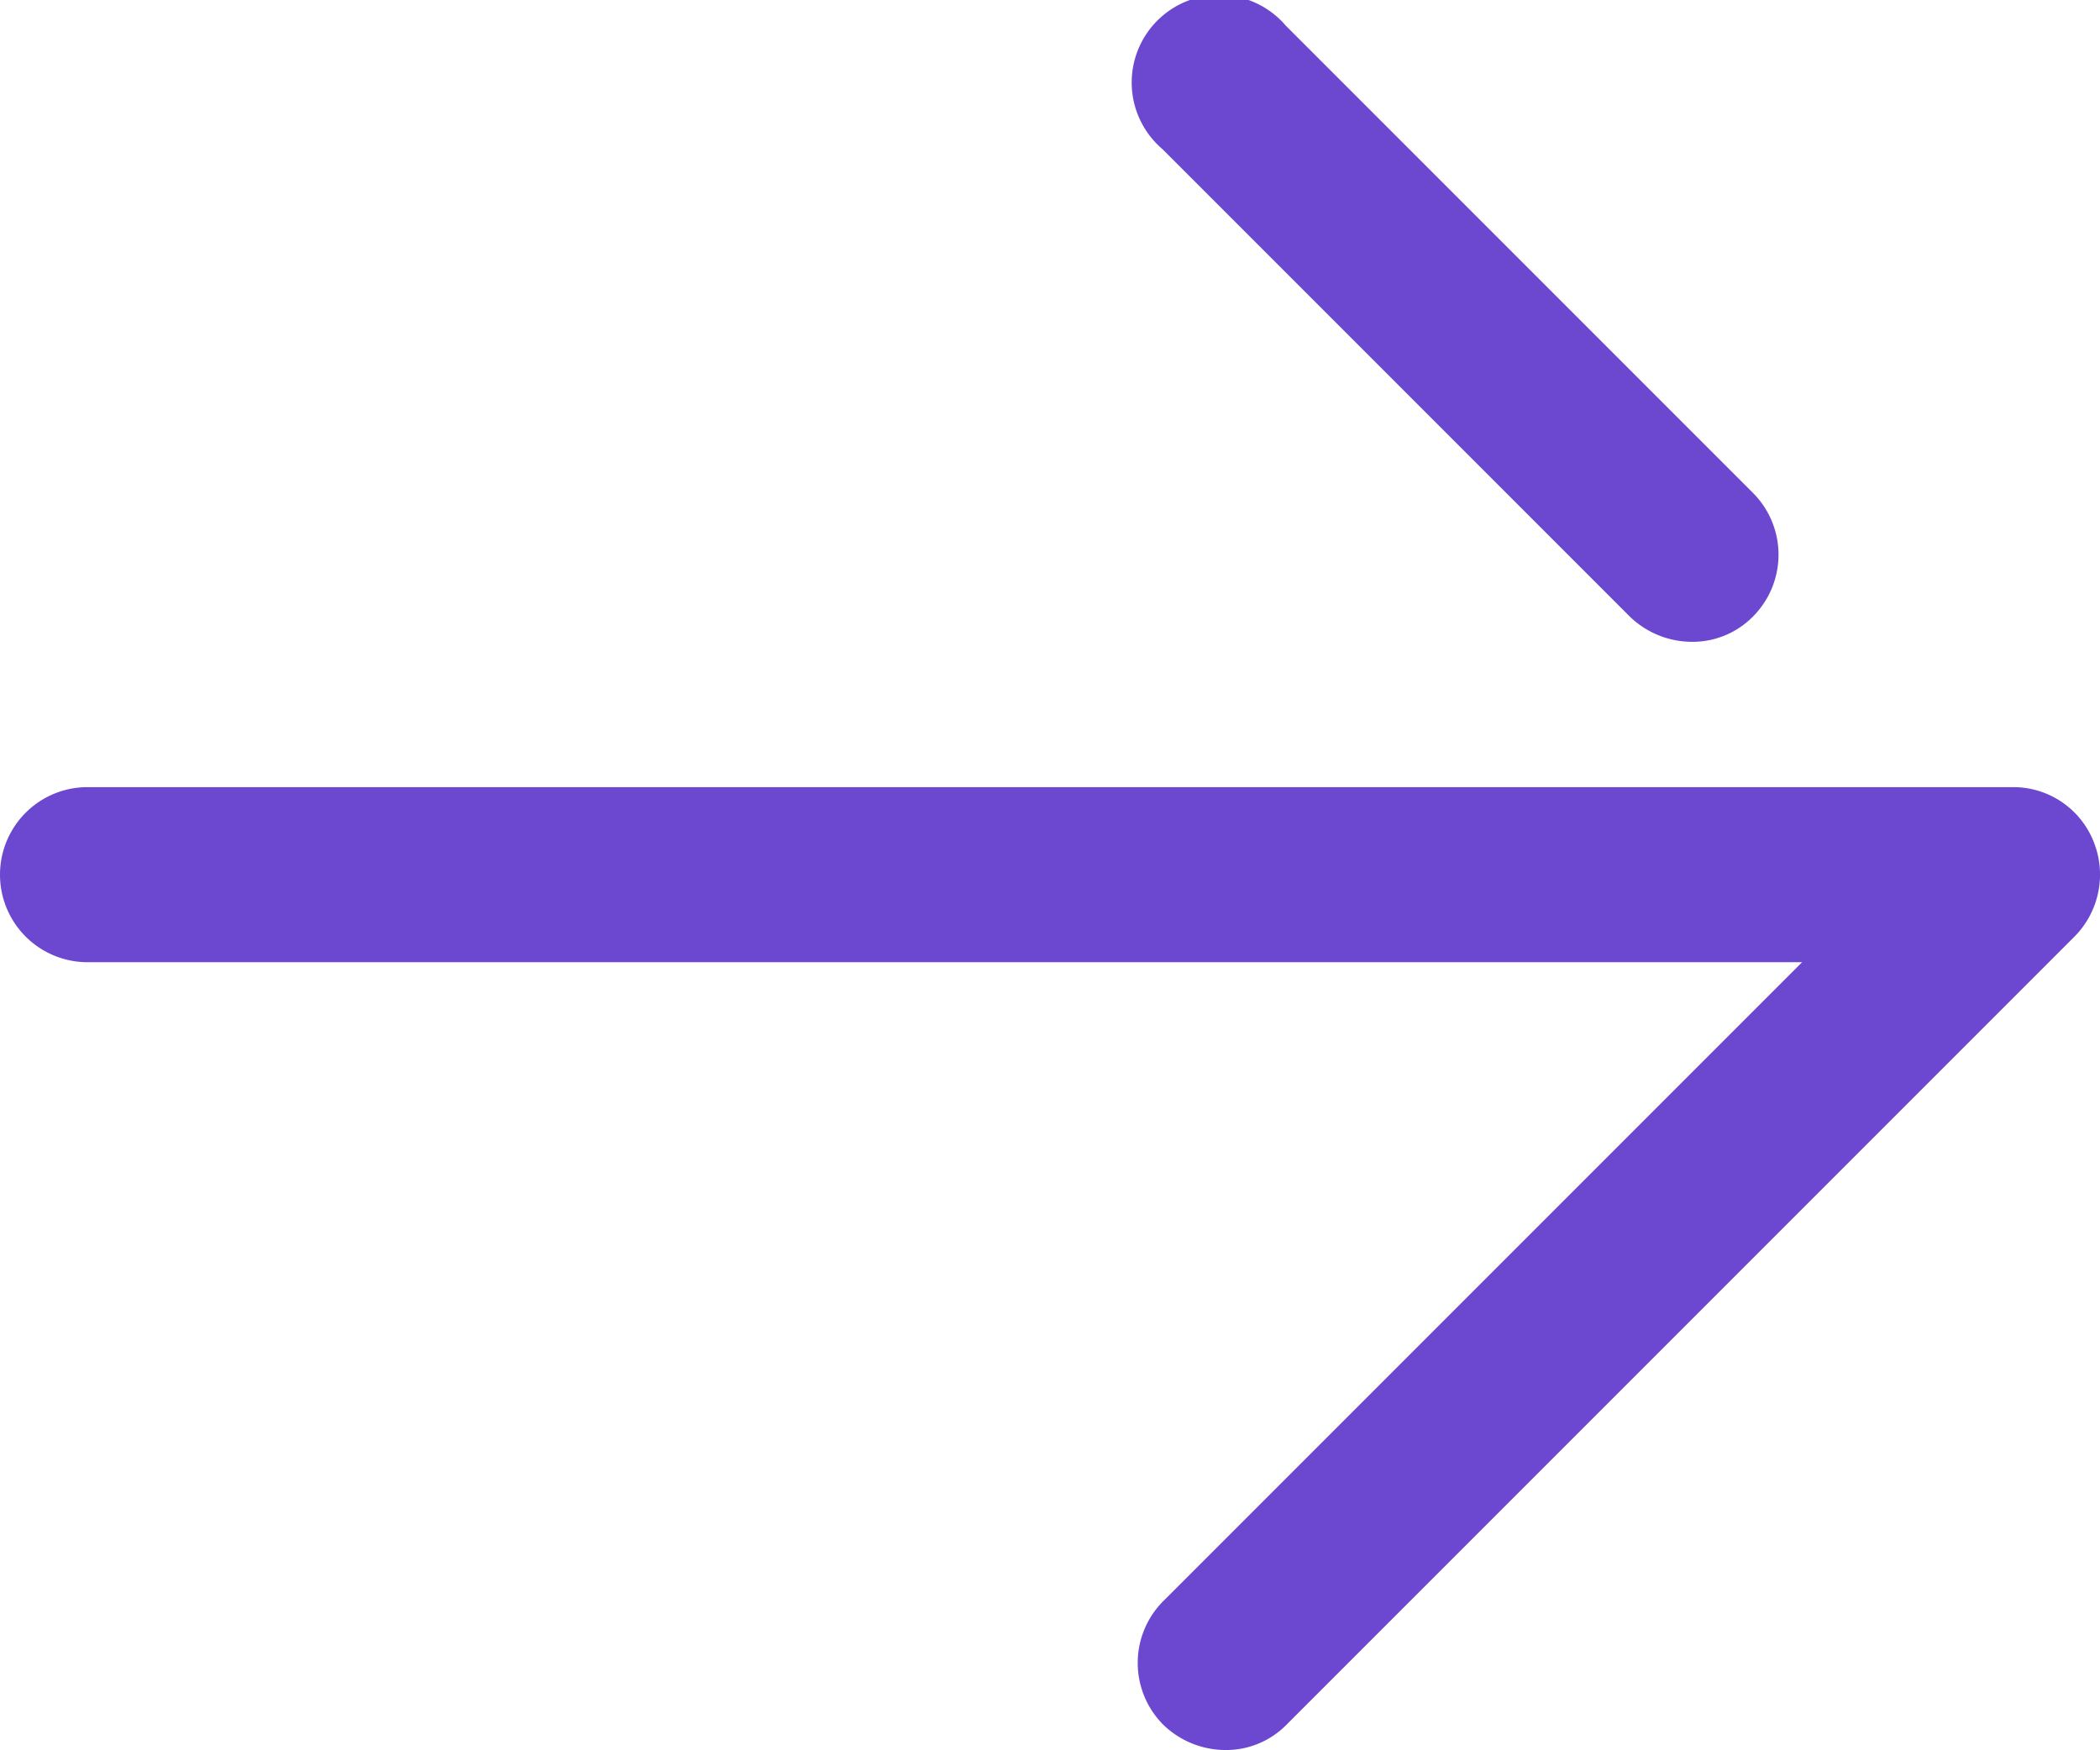 <svg xmlns="http://www.w3.org/2000/svg" width="23.994" height="19.992" viewBox="0 0 23.994 19.992">
  <g id="icon-func-arrow-right-navy" transform="translate(-4 -6.008)">
    <path id="Path_26" data-name="Path 26" d="M23.33,13.34a1.024,1.024,0,0,1-.71-.29L17.28,7.71A1,1,0,1,1,18.69,6.3l5.34,5.34a1,1,0,0,1,0,1.41A.967.967,0,0,1,23.33,13.34Z" fill="#6c47cf"/>
    <path id="Path_27" data-name="Path 27" d="M18,26a1.024,1.024,0,0,1-.71-.29,1,1,0,0,1,0-1.41l7.3-7.3H5a1,1,0,0,1,0-2H27a.987.987,0,0,1,.92.62,1.006,1.006,0,0,1-.22,1.09l-9,9A.967.967,0,0,1,18,26Z" fill="#6c47cf"/>
  </g>
</svg>
